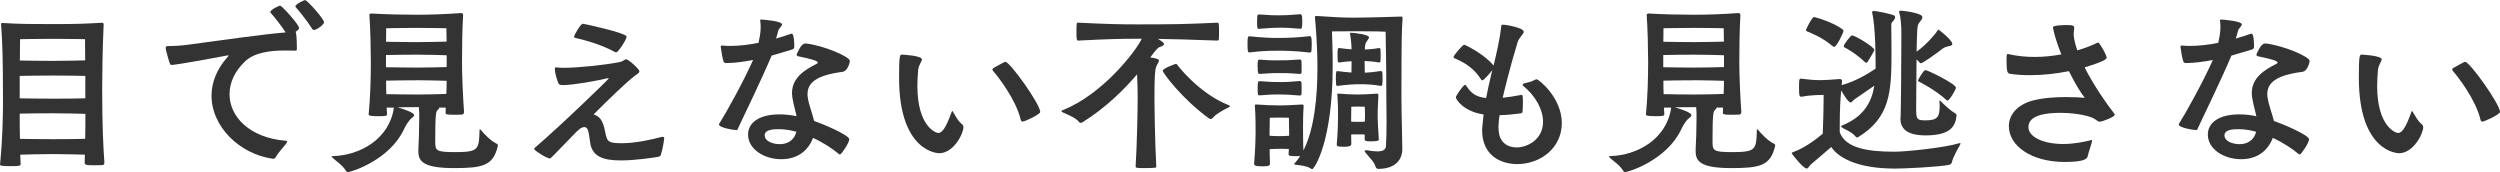 <?xml version="1.0" encoding="UTF-8"?>
<svg id="_レイヤー_2" data-name="レイヤー_2" xmlns="http://www.w3.org/2000/svg" viewBox="0 0 342.52 23.59">
  <defs>
    <style>
      .cls-1 {
        fill: #333;
      }
    </style>
  </defs>
  <g id="_レイヤー_1-2" data-name="レイヤー_1">
    <g>
      <path class="cls-1" d="M14.3,22.27c0,.3-.15.35-.3.35-.35.02-.83.02-1.25.02-.88,0-1.15-.02-1.15-.38,0-.38.03-.73.03-1.07-.8-.02-2.6-.08-4.35-.08-1.6,0-3.45.05-4.5.08,0,.42.03.82.05,1.27,0,.25-.07.3-1.42.3s-1.4-.08-1.4-.25v-.05c.35-3.42.4-6.75.4-8.77C.4,7.52.33,6,.15,3.32v-.05c0-.07,0-.12.25-.12,2.17.15,4.5.15,6.85.15,3.32,0,4.42-.05,6.67-.18h.08c.15,0,.2.08.2.27-.15,3.17-.2,7.1-.2,8.82,0,5.27.17,8.15.3,9.97v.08ZM11.7,10.4c-.77-.02-2.6-.05-4.4-.05-1.65,0-3.57.03-4.6.05v3.07c1.03.02,2.92.05,4.57.05,1.8,0,3.62-.02,4.42-.05v-3.07ZM7.3,15.52c-1.65,0-3.57.02-4.6.05,0,1.05,0,2.2.03,3.45,1.02.03,2.92.05,4.52.05,1.8,0,3.62-.02,4.42-.05.03-1.25.03-2.4.03-3.42-.77-.02-2.6-.08-4.4-.08ZM11.65,5.37s-2.17-.05-4.4-.05-4.5.05-4.5.05c0,0,0,1.15-.03,2.92,1.02.02,2.92.05,4.55.05,1.77,0,3.6-.05,4.4-.07-.02-1.77-.02-2.9-.02-2.9Z"/>
      <path class="cls-1" d="M37.3,21.74c-4.52-.67-8.32-4.42-8.32-8.62,0-1.77.67-3.62,2.25-5.37.05-.05.08-.1.08-.12s-.03-.05-.08-.05c-.02,0-.05.02-.1.02-4.8.92-7.42,1.3-7.55,1.3-.1,0-.23-.03-.28-.12-.1-.2-.6-1.9-.6-2.22,0-.17.12-.25.32-.25.83,0,1.8-.05,2.85-.2,4.2-.55,9.95-1.4,13.27-1.67-.57-.88-1.57-2.15-2.05-2.67-.05-.05-.05-.08-.05-.12,0-.32,1.18-.88,1.33-.88.25,0,2.6,2.6,2.6,3.05,0,.27-.45.52-.48.55.12.05.18,1.17.18,2.12v.27c0,.1-.05.18-.18.18-.45-.02-.92-.02-1.42-.02-2,0-4.17.25-5.47,1.47-1.47,1.37-2.15,2.97-2.15,4.52,0,3.1,2.77,5.97,7.67,6.37.17.03.22.05.22.12,0,.05-.05.15-.12.25-.35.5-1.17,1.32-1.45,1.9-.08.15-.2.2-.38.2h-.1ZM43,4.1c-.1,0-.18-.05-.25-.18-.53-.87-1.7-2.35-2.22-2.92-.05-.05-.05-.07-.05-.12,0-.35,1.25-.87,1.3-.87.32,0,2.62,2.6,2.62,3.05,0,.27-.97,1.05-1.4,1.05Z"/>
      <path class="cls-1" d="M63.57,15.4c0,.18-.15.3-.3.3-.35.02-.77.02-1.17.02-.97,0-1.05-.08-1.05-.25v-.05c.02-.23.02-.45.02-.68h-.92s.03.03.03.05c0,.07-.1.17-.23.3-.2.2-.32.4-.32,4.2,0,1.35.03,1.55,2.75,1.55,3.22,0,3.25-.38,3.32-3,0-.1.03-.12.05-.12.05,0,.1.05.15.1.42.52,1.32,1.47,2.12,1.85.12.05.2.15.2.27,0,.03-.03.08-.03.12-.62,2.65-2.1,2.97-5.97,2.97-4.12,0-4.9-.88-4.9-2.27v-.33c.05-.62.12-2.8.12-4.2,0-.6,0-1.15-.05-1.55h-.3c-.75,0-1.72,0-2.62.02.6.18,2.27.7,2.27,1.07,0,.15-.2.33-.37.45-.38.3-.83,1.05-1.05,1.55-1.95,4.12-7.12,5.8-7.67,5.8-.1,0-.17-.02-.22-.12-.45-.77-1.3-1.32-1.77-1.75-.15-.15-.23-.23-.23-.27,0-.03.05-.05.3-.05,3.55-.12,7.55-2.27,8.22-6.52v-.12h-.97c0,.3.03.6.05.88,0,.27-.15.3-1.27.3-1.2,0-1.25-.12-1.25-.27.22-2.1.3-5.07.3-7.1-.02-2.2-.05-4.27-.2-6.5,0-.1.08-.2.25-.2,1.88.12,4.52.17,6.27.17,1.9,0,4-.08,6.02-.23h.05c.17,0,.25.15.25.25-.12,2.12-.15,4.57-.15,6.5,0,1.77.12,4.67.28,6.82v.02ZM61.15,3.87s-2.37-.05-4.02-.05-4.22.05-4.22.05c0,0-.02.82-.02,1.85,1.07.02,3,.05,4.25.05,1.35,0,3.22-.05,4.05-.07-.03-1.02-.03-1.82-.03-1.82ZM61.2,7.57c-.82-.03-2.7-.08-4.05-.08-1.25,0-3.22.02-4.27.05v1.67c1.05.02,3,.05,4.25.05,1.35,0,3.25-.05,4.07-.07v-1.62ZM57.15,11c-1.25,0-3.2.02-4.25.05,0,.57,0,1.2.03,1.85,1.05.02,2.95.05,4.2.05,1.33,0,3.17-.05,4.02-.08.03-.65.05-1.25.05-1.8-.82-.02-2.7-.08-4.05-.08Z"/>
      <path class="cls-1" d="M83.05,18.62c.17.9.65,1,2.27,1s4.05-.5,5.15-.82c.15-.05.25-.05.33-.05.15,0,.2.08.2.18,0,.12-.17,1.4-.45,2.25-.05.17-.12.27-.45.32-.25.05-3.05.48-5,.48-2.47,0-4-.52-4.25-2.5-.2-1.45-.27-2.07-.8-2.07-.22,0-.52.12-.88.48-.05.05-.1.1-.15.12-3.55,3.67-3.57,3.7-3.67,3.7-.45,0-2.17-1.1-2.17-1.3,0-.05.03-.12.1-.17,3.55-3.02,10.12-9.42,10.12-9.47s-.05-.05-.1-.05-.1,0-.18.02c-1.38.35-4.72.92-5.95.92-.47,0-.55-.07-.65-.22-.05-.08-.5-1.27-.5-1.97,0-.18.05-.25.17-.25.05,0,.1,0,.17.02.2.05.53.05.92.05,1.85,0,5.47-.37,7.55-.77.42-.08.58-.23.8-.35.05-.02.1-.05.15-.05.33,0,1.82,1.35,1.82,1.65,0,.27-.45.47-.62.6-1.32,1.05-3.47,3.12-5.65,5.3,1.1.38,1.35,1.12,1.7,2.97ZM84.3,7.15c-.75-.42-2.62-1.32-5.45-1.95-.12-.02-.2-.08-.2-.15,0-.27.92-1.8,1.2-1.8.15,0,6,1.27,6,1.77,0,.42-1.17,2.15-1.42,2.15-.02,0-.08,0-.12-.03Z"/>
      <path class="cls-1" d="M108.82,6.37c0,.15-.03.32-.25.4-.77.22-1.75.55-2.85.85-1.37,3.25-3.65,7.92-4.67,10.1-.02.1-.1.1-.17.1-.47,0-2.37-.35-2.37-.75,0-.02,0-.08.02-.1.95-1.5,3.27-5.67,4.65-8.75-1.2.22-2.45.42-3.75.42-.12,0-.25-.1-.3-.23-.12-.25-.35-1.6-.38-1.95,0-.15,0-.22.18-.22h.07c.35.05.73.05,1.12.05,1.22,0,2.55-.17,3.8-.42.12-.57.3-1.32.3-2.17,0-.25-.03-.5-.05-.75,0-.08-.02-.15-.02-.17,0-.1.05-.1.2-.1.27.02,2.8.2,2.8.67,0,.23-.45.52-.53.88-.1.42-.2.75-.3,1.05.85-.25,1.57-.47,2.05-.65.03-.02.08-.02.1-.02.33,0,.35,1.42.35,1.65v.12ZM110.37,5.95c2.47.27,6.07,1.82,6.07,2.4,0,.08-.23,1.42-1.05,1.5-3.65.47-4.75,1.57-4.75,3.02,0,.15,0,.3.03.48.15,1.02.65,2.27.87,3.22,1.05.35,4.82,1.92,4.82,2.52,0,.45-1.07,2.07-1.27,2.07-.05,0-.1,0-.15-.05-.85-.72-2.12-1.57-3.55-2.22-.65,1.7-2.05,2.92-4.35,2.92-2.45,0-4.55-1.45-4.55-3.37,0-1.62,1.5-2.77,4.3-2.77.75,0,1.55.08,2.35.25-.18-.8-.45-1.75-.58-2.57-.03-.23-.05-.42-.05-.6,0-2.12,1.77-3.2,3.37-4,.12-.07.17-.12.17-.17,0-.25-.97-.52-2.7-.87-.12-.03-.2-.1-.2-.23,0-.02,0-.08.03-.1.02-.02.55-1.42,1.12-1.42h.05ZM106.77,17.7c-.75,0-2,.02-2,.85,0,.77,1.05,1.2,2.07,1.2.9,0,1.92-.38,2.27-1.7-.8-.22-1.6-.35-2.35-.35Z"/>
      <path class="cls-1" d="M123.18,10.65c0-3,.1-3.17.38-3.17.17,0,2.75.15,2.75.65,0,.3-.45.72-.52,1.52-.05.7-.1,1.42-.1,2.12,0,5.57,2.55,6.45,2.85,6.45.47,0,1-.52,1.82-2.82.05-.12.08-.2.1-.2.05,0,.1.1.17.23.25.4.62,1.15,1.15,1.57.15.12.22.27.22.42,0,.9-1.35,3.57-3.32,3.57-.1,0-5.5-.07-5.5-10.35ZM137.5,8.57c.1-.07.17-.1.25-.1.62,0,4.77,5.8,4.77,6.87,0,.32-2.1,1.32-2.42,1.32-.1,0-.2-.08-.25-.25-.67-2.82-3.15-5.97-3.8-6.7-.05-.08-.08-.12-.08-.18,0-.1.08-.15.15-.22l1.37-.75Z"/>
      <path class="cls-1" d="M157.62,7.87c.35.05,1.17.17,1.17.42,0,.2-.22.45-.37.82-.18.45-.25,1.4-.25,4.12,0,1.65.07,6.25.25,9.6,0,.1-.08.15-.18.15-.22.02-.72.05-1.25.05-1.25,0-1.4,0-1.4-.25.2-3.17.28-7.92.28-9.55,0-.67-.03-1.85-.08-3.05-1.7,2-4.22,4.55-7.52,6.6-.05.02-.1.05-.17.05-.1,0-.2-.02-.25-.1-.45-.62-1.7-1.07-2.22-1.32-.12-.08-.2-.12-.2-.18s.05-.1.2-.15c5.42-2.15,9.97-8.02,10.8-9.77h-1.05c-1.95,0-3.8.05-7.62.25-.23,0-.28-.03-.28-1.23s.05-1.22.15-1.22h.12c4.15.2,5.92.23,8.05.23,4.65,0,6.52-.02,10.97-.23.2,0,.25.05.25,1.07,0,.5,0,1-.03,1.2,0,.1-.05.18-.25.18-3.9-.15-6.15-.2-8.1-.23.27.15.5.3.67.45.12.1.17.18.17.25,0,.2-.33.33-.6.42-.25.08-.58.48-1.08,1.15l-.2.25ZM159.3,9.7c0-.35,1.77-.95,1.8-.95.08,0,.12.03.17.1.08.12,3.02,3.97,7.05,5.55.1.05.2.1.2.15s-.08.1-.2.17c-.65.3-1.7.9-2.05,1.32-.17.2-.28.27-.4.27-.07,0-.15-.05-.25-.1-3.72-2.7-6.32-6.25-6.32-6.52Z"/>
      <path class="cls-1" d="M171.2,4.97c1.88.2,3.02.23,3.72.23,2,0,3.2-.1,4.52-.25.15,0,.28.02.28,1.12,0,.35-.03.7-.05.95,0,.12-.15.18-.22.18-2.2-.25-3.57-.25-4.15-.25-1.92,0-2.42.05-4.1.23-.22,0-.28-.05-.28-1.07s.05-1.12.2-1.12h.08ZM187.17,20.57c.53.08,1.08.17,1.55.17.65,0,1.15-.17,1.17-.75.05-.73.08-2,.08-3.27s-.03-2.6-.03-3.37c0-4.72-.08-7.47-.1-9-.3-.02-1.08-.07-4-.07-1.07,0-2.47.02-3.35.02.03.92.1,2.62.1,4.72,0,10.52-2.55,14.15-2.8,14.15-.1,0-.2-.08-.32-.15-.6-.32-1.4-.37-1.97-.45-.12-.02-.18-.02-.18-.07,0-.03.03-.08.08-.15.28-.3.5-.62.73-.97-.15,0-.33.02-.5.02-.97,0-1.08-.07-1.08-.27v-.05c0-.25.03-.48.03-.67-.3-.02-.8-.02-1.25-.02s-1.05.02-1.38.05c0,.62.03,1.3.05,1.95,0,.25-.05.4-1,.4-1.12,0-1.17-.15-1.17-.38v-.08c.15-1.67.2-3.55.2-4.15,0-.75,0-2.42-.1-3.57v-.17c0-.1.03-.12.18-.12h.15c.9.08,1.95.12,3.1.12s1.58-.05,2.97-.12h.08c.15,0,.2.05.2.2v.07c-.08,1-.08,2.05-.08,2.82,0,.27,0,2.45.05,3.2,1.55-3.02,1.92-7.57,1.92-11.37,0-3.12-.25-5.77-.33-6.7v-.18c0-.15.03-.17.1-.17h.12c1.85.12,3.47.23,4.97.23,1.6,0,6.02-.12,6.57-.15h.08c.12,0,.15.05.15.2v.15c-.1,1.4-.15,2.8-.15,10.75,0,2.15.12,5.75.12,7.07s-.83,2.7-3.32,2.7c-.12,0-.28-.1-.35-.32-.25-.77-.8-1.15-1.42-1.97-.05-.05-.07-.12-.07-.15,0-.08.05-.1.15-.1h.05ZM175.28,3.8c-.9,0-1.2.02-2.8.15-.2,0-.25-.02-.25-.97s.05-1,.3-1c1.6.12,1.95.12,2.75.12.88,0,1.3-.03,2.87-.15.25,0,.27.35.27,1.02,0,.92-.07.97-.27.97-1.52-.12-1.87-.15-2.87-.15ZM172.3,9.17c0-.95.05-1,.28-1,1.12.1,1.62.1,2.1.1,1.47,0,1.85,0,3.4-.12.08,0,.2.05.23.2.02.2.02.52.02.83s0,.6-.02.8c0,.12-.17.15-.23.15-1.5-.12-1.82-.12-2.8-.12-.88,0-1.15,0-2.72.12-.2,0-.25-.27-.25-.95ZM175.28,11.25c.85,0,1.25-.02,2.8-.15.08,0,.23.08.23.23.02.2.02.5.02.82,0,.3,0,.6-.02.77,0,.12-.17.17-.23.17-1.5-.12-1.82-.15-2.8-.15-.88,0-1.15,0-2.72.12-.05,0-.22,0-.22-.17-.03-.23-.03-.6-.03-.92,0-.8.08-.85.28-.85,1.57.12,1.92.12,2.7.12ZM176.62,18.1c0-.52-.03-1.97-.03-1.97,0,0-.52-.02-1.27-.02s-1.35.02-1.35.02c0,0-.03,1.35-.03,2.02v.45c.33.03.98.05,1.38.05s.97-.02,1.3-.05v-.5ZM189.22,11.77c-1.32-.2-1.9-.23-2.9-.23-.82,0-1.65.05-3.07.23-.07,0-.2-.05-.2-.23,0-.2-.03-.5-.03-.8,0-1,.08-1,.22-1,.8.1,1.4.17,1.92.2,0-.47.02-1.05.02-1.55-.47.02-1,.07-1.7.17-.07,0-.2-.02-.2-.2,0-.2-.03-.5-.03-.8,0-.88.03-.98.22-.98.7.1,1.25.15,1.7.18,0-.58-.05-1.2-.2-2.12v-.08c0-.07.03-.07.15-.07.45,0,2.45.25,2.45.62,0,.2-.25.42-.38.65-.12.2-.18.5-.2,1.02.58-.02,1.1-.05,1.97-.2.08,0,.17.05.17.2.03.17.03.45.03.75s0,.6-.03.83c0,.12-.05.2-.15.2h-.02c-.9-.15-1.42-.17-2-.2,0,.57.03,1.12.03,1.6.65-.03,1.22-.08,2.2-.23.08,0,.2.08.2.23.03.17.03.45.03.75s0,.6-.03.82c0,.12-.08.23-.17.23h-.03ZM188.92,19.1c0,.1,0,.27-1.15.27-.73,0-.8-.1-.8-.32v-.62c-.25-.02-.6-.02-.95-.02-.33,0-.67,0-.9.02,0,.42.02.85.02,1.3q0,.38-.87.38c-1.12,0-1.12-.1-1.12-.3v-.1c.15-1.6.17-3.15.17-3.72,0-1.07,0-1.75-.08-2.87,0-.07-.03-.12-.03-.17,0-.1.05-.12.18-.12h.12c.77.07,1.55.12,2.52.12s1.4-.05,2.6-.12h.05c.12,0,.17.07.17.2v.1c-.1,1.6-.1,2.4-.1,3,0,.52.08,1.67.15,2.82v.17ZM185.12,16.67c.22.02.6.02.9.02.33,0,.72,0,.97-.02,0-.35.03-.62.03-.77,0-.5-.03-1.27-.03-1.27,0,0-.35-.03-.97-.03s-.88.03-.88.03c0,0-.02.67-.02,1.32v.73Z"/>
      <path class="cls-1" d="M205.32,17.6c0,1.95,1.27,2.6,2.47,2.6,1.45,0,3.62-1.07,3.62-3.52,0-1.65-1-3.52-2.72-4.92-.05-.05-.08-.1-.08-.15,0-.08.03-.12.1-.15.73-.23.78-.12,1.58-.52.1-.05.15-.08.22-.08.33,0,3.47,2.55,3.47,6s-2.97,5.62-6.1,5.62c-2.32,0-4.82-1.22-4.82-4.65,0-.1,0-.18.2-2.15-2.75-.4-3.8-2.07-3.8-2.35,0-.2,1.02-1.7,1.25-1.7.08,0,.12.05.2.15.58.9,1.22,1.5,2.7,1.65.2-1.07.45-2.17.75-3.42l.1-.4c-.25.32-1.15,1.4-1.38,1.4-.05,0-.08-.02-.12-.07-.53-.8-1.38-2.02-3.7-2.97-.08-.02-.12-.1-.12-.17,0-.17,1.22-1.67,1.47-1.67.12,0,2.75,1.27,4.02,2.85.4-1.6.87-3.72,1.05-5.35.02-.2.02-.25.2-.25.48,0,2.88.42,2.88.97,0,.33-.62.75-.85,1.47-1.12,3.7-1.83,6.72-2.03,7.57.72-.07,1.55-.2,2.5-.38.05,0,.1-.02.12-.02.12,0,.15.3.15.97,0,.45-.02,1.02-.05,1.35-.03.12-.1.2-.25.22-1.1.15-2.05.23-2.9.25-.08.5-.12,1-.15,1.5v.33Z"/>
      <path class="cls-1" d="M238.57,15.4c0,.18-.15.3-.3.3-.35.02-.77.02-1.17.02-.97,0-1.05-.08-1.05-.25v-.05c.02-.23.02-.45.02-.68h-.92s.03.03.03.05c0,.07-.1.17-.23.3-.2.2-.32.4-.32,4.2,0,1.35.03,1.55,2.75,1.55,3.22,0,3.25-.38,3.32-3,0-.1.03-.12.05-.12.05,0,.1.05.15.1.42.52,1.32,1.47,2.12,1.85.12.05.2.15.2.27,0,.03-.03.08-.03.12-.62,2.65-2.1,2.97-5.97,2.97-4.12,0-4.9-.88-4.9-2.27v-.33c.05-.62.12-2.8.12-4.2,0-.6,0-1.15-.05-1.55h-.3c-.75,0-1.72,0-2.62.02.6.18,2.27.7,2.27,1.07,0,.15-.2.33-.37.45-.38.3-.83,1.05-1.05,1.55-1.95,4.12-7.12,5.8-7.67,5.8-.1,0-.17-.02-.22-.12-.45-.77-1.3-1.32-1.77-1.75-.15-.15-.23-.23-.23-.27,0-.03.05-.05.3-.05,3.55-.12,7.55-2.27,8.22-6.52v-.12h-.97c0,.3.03.6.05.88,0,.27-.15.3-1.27.3-1.2,0-1.25-.12-1.25-.27.22-2.1.3-5.07.3-7.1-.02-2.2-.05-4.27-.2-6.5,0-.1.08-.2.25-.2,1.88.12,4.52.17,6.27.17,1.9,0,4-.08,6.02-.23h.05c.17,0,.25.15.25.25-.12,2.12-.15,4.57-.15,6.5,0,1.77.12,4.67.28,6.82v.02ZM236.15,3.87s-2.37-.05-4.02-.05-4.22.05-4.22.05c0,0-.02.82-.02,1.85,1.07.02,3,.05,4.25.05,1.35,0,3.22-.05,4.05-.07-.03-1.02-.03-1.82-.03-1.82ZM236.2,7.57c-.82-.03-2.7-.08-4.05-.08-1.25,0-3.22.02-4.27.05v1.67c1.05.02,3,.05,4.25.05,1.35,0,3.25-.05,4.07-.07v-1.62ZM232.15,11c-1.25,0-3.2.02-4.25.05,0,.57,0,1.2.03,1.85,1.05.02,2.95.05,4.2.05,1.33,0,3.17-.05,4.02-.08.03-.65.05-1.25.05-1.8-.82-.02-2.7-.08-4.05-.08Z"/>
      <path class="cls-1" d="M259.42,23.09c-4.22,0-7.37-1.17-8.52-2.95l-2.75,2.35c-.3.25-.38.6-.62.6-.47,0-2.05-2-2.05-2.1,0-.07.1-.12.25-.17,1.52-.57,2.95-1.62,4-2.5.08-1.92.12-3.6.12-4.8v-.52s-1.83,0-2.97.25h-.05c-.3,0-.35-.07-.35-1.37,0-.95.05-1.1.22-1.1h.05c.97.1,1.58.2,2.62.2.65,0,1.47-.05,2.67-.15h.05c.2,0,.28.12.28.3v.08l-.05.45c1.88-.5,3.55-1.52,4.65-2.25v-.8c0-.32,0-5.02-.47-6.85v-.08c0-.12.08-.17.2-.17h.05c.5.02,1.65.27,2.47.5.25.07.43.15.43.35,0,.15-.12.38-.45.73-.08.07-.08.23-.08.62,0,.55.03,1.57.03,3.55,0,5.37-.2,8.87-4.6,11.55-.02.02-.07.02-.1.02-.08,0-.15-.02-.2-.1-.62-.75-1.52-.97-1.92-1.3-.05-.05-.07-.07-.07-.12s.05-.1.12-.12c3-1.2,4.05-3.22,4.42-5.45l-2.62,1.8c-.3.18-.45.5-.62.5-.35,0-1.07-1.25-1.3-1.65-.1,1.07-.2,2.42-.2,4.82v.9c.8,2.25,4.02,2.67,7.35,2.67h.3c1.57,0,6.92-.58,8.67-1.15.07-.02.12-.02.15-.02.08,0,.08.02.08.05,0,.05-.05.15-.08.2-.2.38-.97,1.65-1.12,2.42-.03.1-.18.27-.35.3-1.45.3-6.17.52-7.5.52h-.12ZM251.05,6.3c-1.4-1.2-2.92-1.77-3.47-2-.1-.05-.15-.1-.15-.2,0-.05.8-1.77,1.12-1.77.03,0,2.55.65,3.92,1.72.08.08.1.12.1.2,0,.2-.92,2.17-1.27,2.17-.08,0-.15-.05-.25-.12ZM255.7,8.6c-.05,0-.1-.02-.2-.1-1.22-1.17-2.55-1.9-2.72-1.97-.1-.05-.17-.08-.17-.18,0-.32.97-1.5,1.12-1.5.45,0,3.07,1.62,3.07,1.97,0,.17-.85,1.57-.92,1.65-.08.08-.12.12-.17.12ZM260.4,16.12c.05-1.47.1-7.52.1-10.5v-1.42c0-.62-.1-1.9-.28-2.47,0-.02-.03-.08-.03-.1,0-.1.08-.17.25-.17.03,0,2.95.27,2.95.9,0,.2-.22.48-.45.77-.28.35-.28.77-.35,3.95,1.3-.92,2.57-2.4,2.87-2.9.05-.07.08-.12.1-.12.1,0,1.92,1.42,1.92,1.97,0,.2-.25.25-.6.32-.38.08-.68.25-1,.52-.6.48-2.47,1.8-2.7,1.8-.05,0-.12-.02-.18-.1-.12-.15-.27-.3-.42-.42-.03,2.32-.05,5.1-.05,6.62s.03,1.72,1.25,1.72c1.65,0,1.97-.43,1.97-2,0-.2-.03-.4-.03-.62,0-.08,0-.1.03-.1.05,0,.1.02.17.12.62.6,1.3,1.27,1.95,1.62.12.08.2.2.2.27-.15,1.42-.7,2.77-4.25,2.77-2.77,0-3.45-1.1-3.45-2.32v-.12ZM266.7,13.72c-1.47-1.35-3.55-2.42-3.72-2.5-.1-.05-.2-.08-.2-.17,0-.15.77-1.45,1-1.45.33,0,4.2,1.9,4.2,2.42,0,.23-.88,1.75-1.15,1.75-.05,0-.08,0-.12-.05Z"/>
      <path class="cls-1" d="M278.15,10.3c-.97,0-1.92-.05-2.82-.2-.25-.05-.42-.18-.42-1.82,0-.82.05-.88.17-.88.03,0,.1,0,.17.03,1.12.25,2.3.37,3.5.37s2.47-.12,3.67-.35c-.97-2.42-1.15-3.67-1.15-3.72,0-.3,1.92-.3,1.97-.3.9,0,.95.17.95.4,0,.2-.08.5-.08.85,0,.1,0,.8.5,2.22.95-.27,1.88-.62,2.7-1.02.05-.02.1-.05.15-.05.22,0,1.17,1.75,1.17,2.05,0,.17-.1.47-3.02,1.35,1.22,2.42,2.9,4.85,4.07,6.35.05.05.05.1.05.15,0,.32-1.8.95-2.05.95-.08,0-.15-.02-.28-.1-.38-.23-.4-.38-1.32-.65s-2.35-.47-3.75-.47c-2.02,0-4.42.3-4.42,1.95,0,1.35,2,2.32,4.77,2.32,1.58,0,2.97-.33,3.7-.5.08-.02.15-.05.17-.05.05,0,.08.02.08.07,0,.08-.02.15-.05.27-.12.52-.42,1.32-.53,1.8-.07.4-.32.87-3.17.87-4.52,0-7.65-2.17-7.65-4.92,0-1.5,1.1-2.92,3.3-3.5,1.47-.38,3.15-.47,4.55-.47,1.1,0,2.02.05,2.55.1-.52-.62-1.37-2.02-2.17-3.65-1.75.35-3.6.55-5.32.55Z"/>
      <path class="cls-1" d="M308.82,6.37c0,.15-.03.32-.25.4-.77.22-1.75.55-2.85.85-1.37,3.25-3.65,7.92-4.67,10.1-.02.1-.1.1-.17.1-.47,0-2.37-.35-2.37-.75,0-.02,0-.08.02-.1.95-1.5,3.27-5.67,4.65-8.75-1.2.22-2.45.42-3.75.42-.12,0-.25-.1-.3-.23-.12-.25-.35-1.6-.38-1.95,0-.15,0-.22.18-.22h.07c.35.05.73.05,1.12.05,1.22,0,2.55-.17,3.8-.42.12-.57.3-1.32.3-2.17,0-.25-.03-.5-.05-.75,0-.08-.02-.15-.02-.17,0-.1.05-.1.2-.1.27.02,2.8.2,2.8.67,0,.23-.45.52-.53.88-.1.42-.2.75-.3,1.05.85-.25,1.57-.47,2.05-.65.03-.02.08-.02.1-.02.33,0,.35,1.42.35,1.65v.12ZM310.37,5.95c2.47.27,6.07,1.82,6.07,2.4,0,.08-.23,1.42-1.05,1.5-3.65.47-4.75,1.57-4.75,3.02,0,.15,0,.3.03.48.15,1.02.65,2.27.87,3.22,1.05.35,4.82,1.92,4.82,2.52,0,.45-1.07,2.07-1.27,2.07-.05,0-.1,0-.15-.05-.85-.72-2.12-1.57-3.55-2.22-.65,1.7-2.05,2.92-4.35,2.92-2.45,0-4.55-1.45-4.55-3.37,0-1.62,1.5-2.77,4.3-2.77.75,0,1.55.08,2.35.25-.18-.8-.45-1.75-.58-2.57-.03-.23-.05-.42-.05-.6,0-2.12,1.77-3.2,3.37-4,.12-.07.17-.12.17-.17,0-.25-.97-.52-2.7-.87-.12-.03-.2-.1-.2-.23,0-.02,0-.08.03-.1.02-.02.55-1.42,1.12-1.42h.05ZM306.77,17.7c-.75,0-2,.02-2,.85,0,.77,1.05,1.2,2.07,1.2.9,0,1.92-.38,2.27-1.7-.8-.22-1.6-.35-2.35-.35Z"/>
      <path class="cls-1" d="M323.18,10.65c0-3,.1-3.17.38-3.17.17,0,2.75.15,2.75.65,0,.3-.45.72-.52,1.52-.05.7-.1,1.42-.1,2.12,0,5.57,2.55,6.45,2.85,6.45.47,0,1-.52,1.82-2.82.05-.12.08-.2.1-.2.05,0,.1.1.17.23.25.4.62,1.15,1.15,1.57.15.12.22.27.22.42,0,.9-1.35,3.57-3.32,3.57-.1,0-5.5-.07-5.5-10.35ZM337.5,8.57c.1-.07.17-.1.25-.1.62,0,4.77,5.8,4.77,6.87,0,.32-2.1,1.32-2.42,1.32-.1,0-.2-.08-.25-.25-.67-2.82-3.15-5.97-3.8-6.7-.05-.08-.08-.12-.08-.18,0-.1.08-.15.15-.22l1.37-.75Z"/>
    </g>
  </g>
</svg>